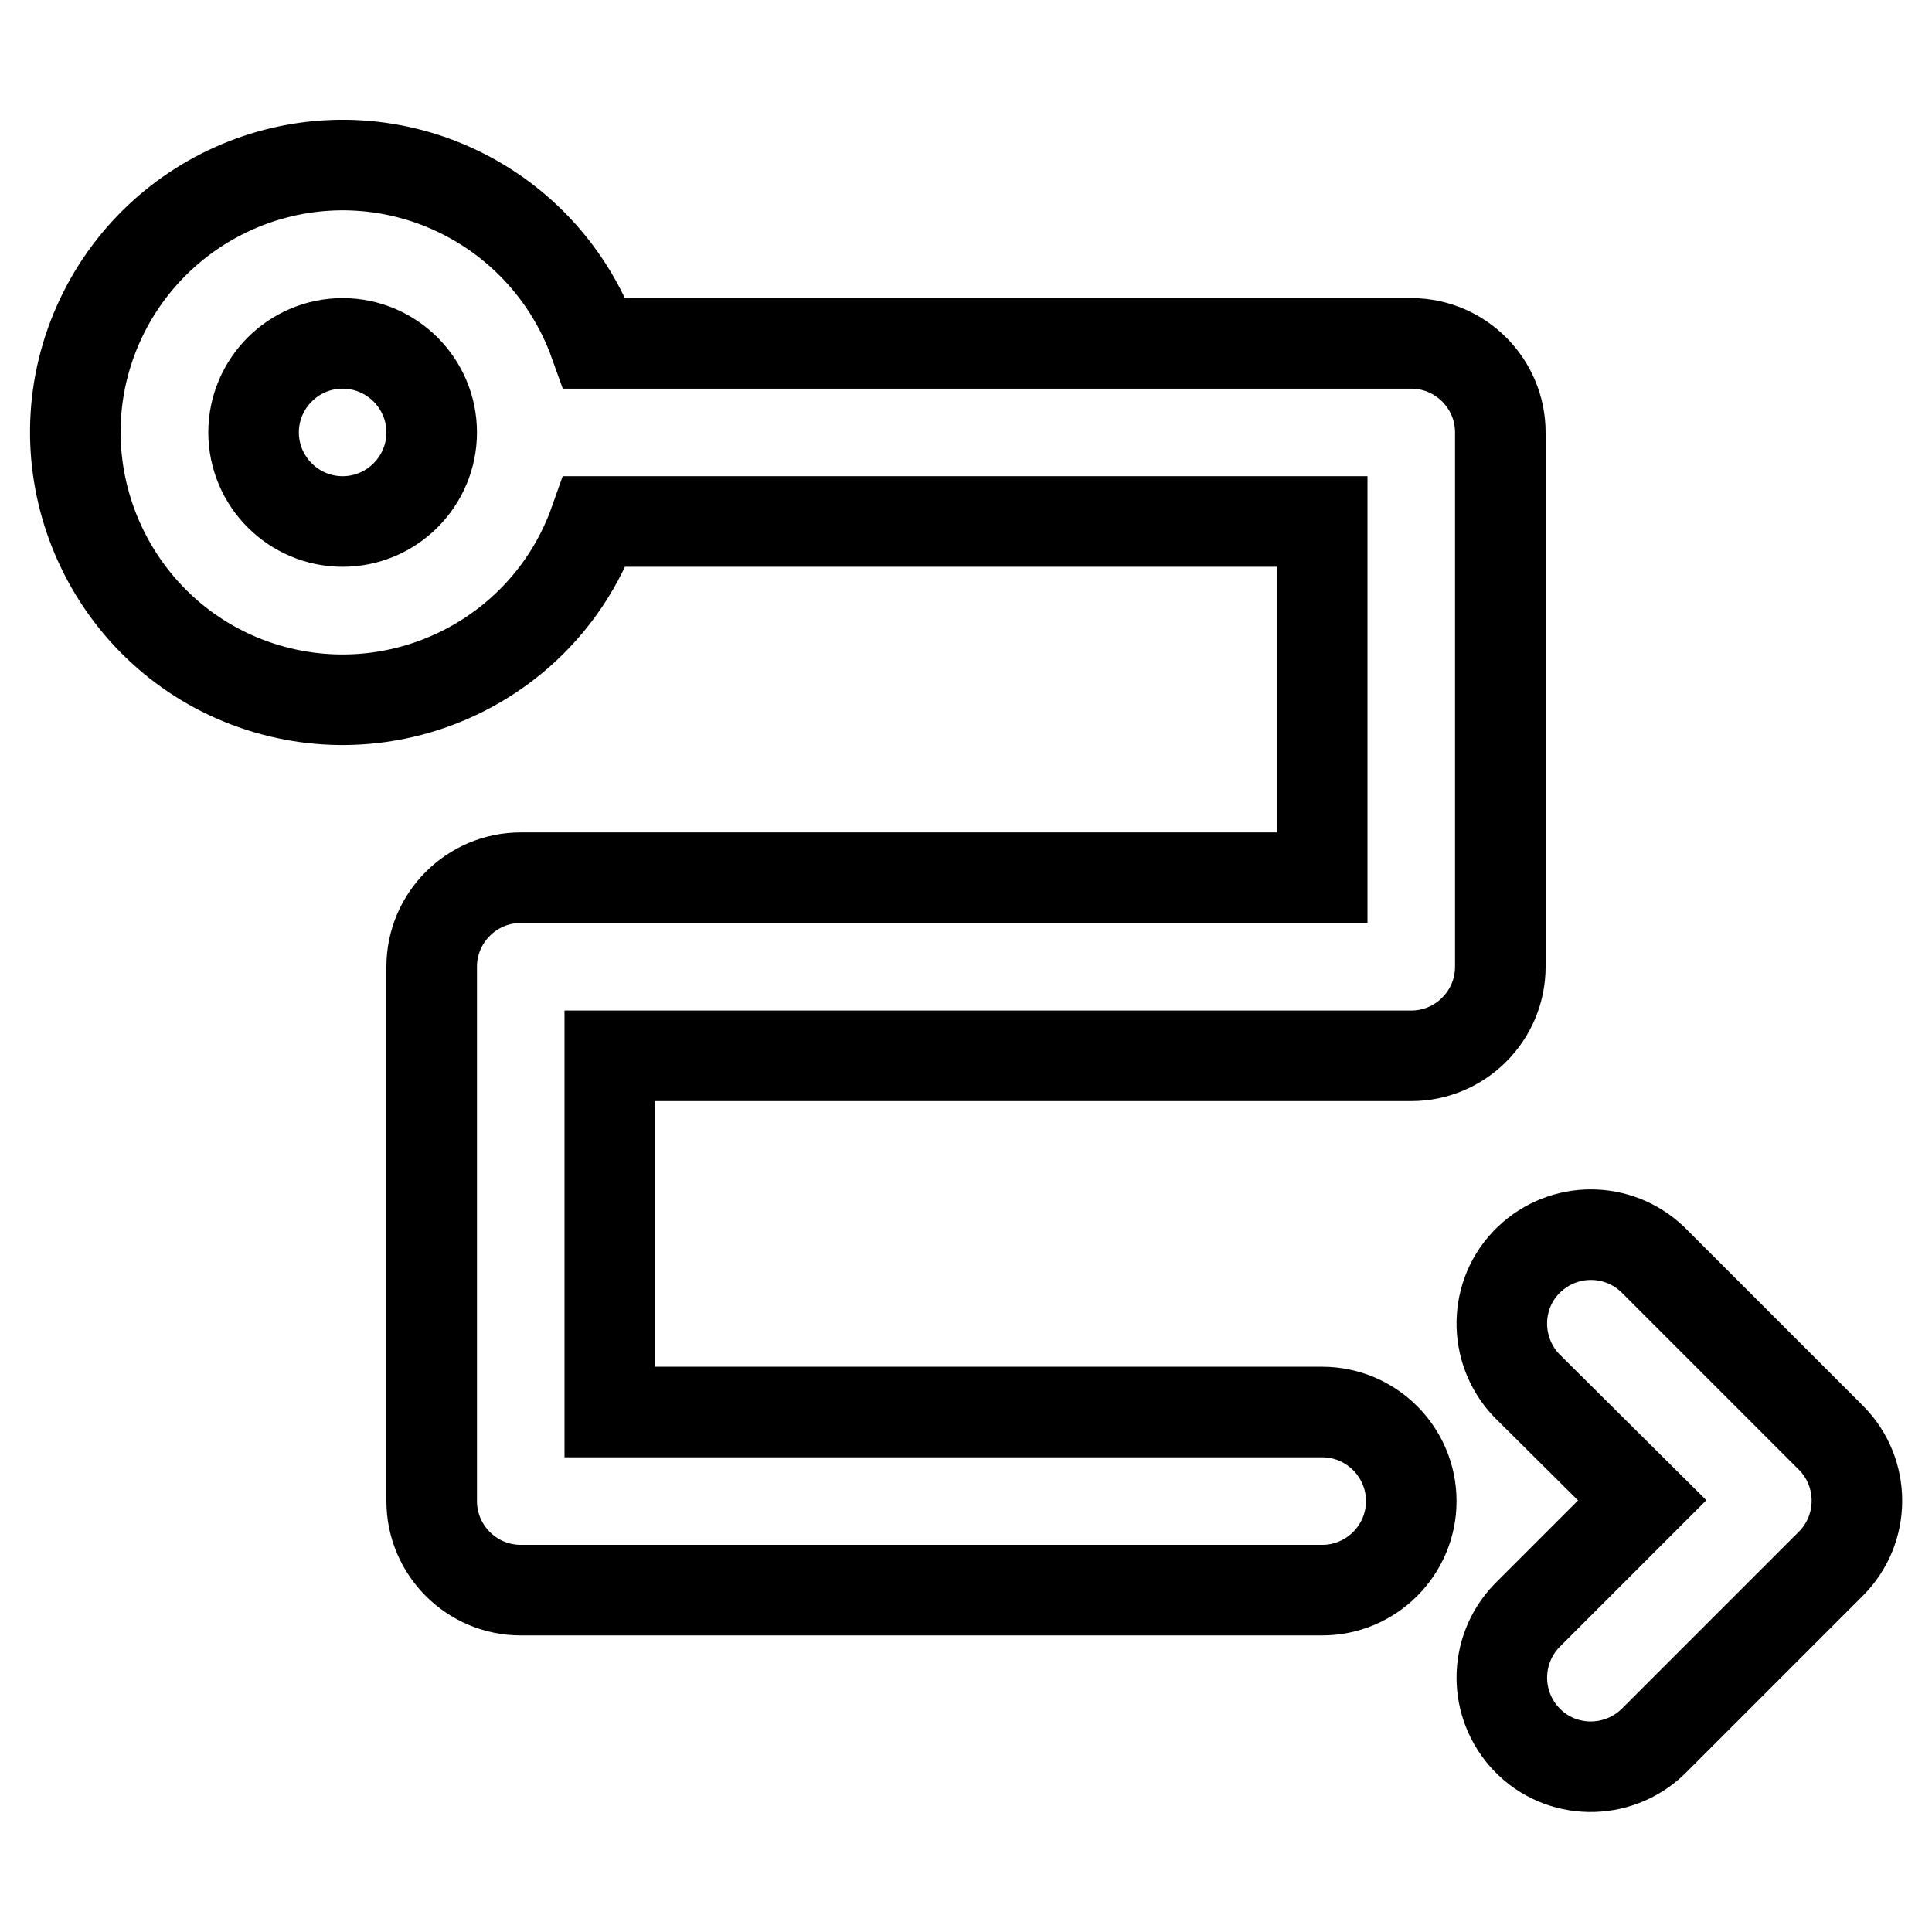 <?xml version="1.0" encoding="utf-8"?>
<!-- Svg Vector Icons : http://www.onlinewebfonts.com/icon -->
<!DOCTYPE svg PUBLIC "-//W3C//DTD SVG 1.1//EN" "http://www.w3.org/Graphics/SVG/1.1/DTD/svg11.dtd">
<svg version="1.1" xmlns="http://www.w3.org/2000/svg" xmlns:xlink="http://www.w3.org/1999/xlink" x="0px" y="0px" viewBox="0 0 256 256" enable-background="new 0 0 256 256" xml:space="preserve">
<g> <path stroke-width="12" fill-opacity="0" stroke="#000000"  d="M78.8,45.5H187c6.5,0,11.8,5.3,11.8,11.8l0,0v70.8c0,6.5-5.3,11.8-11.8,11.8l0,0H80.8v47.2h94.4 c6.5,0,11.8,5.3,11.8,11.8c0,6.5-5.3,11.8-11.8,11.8H69c-6.5,0-11.8-5.3-11.8-11.8l0,0v-70.8c0-6.5,5.3-11.8,11.8-11.8h106.2V69.1 H78.8c-6.5,18.4-26.7,28.1-45.2,21.6C15.2,84.2,5.5,63.9,12,45.5C18.6,27,38.8,17.4,57.2,23.9C67.3,27.5,75.2,35.4,78.8,45.5 L78.8,45.5z M45.4,69.1c6.5,0,11.8-5.3,11.8-11.8s-5.3-11.8-11.8-11.8c-6.5,0-11.8,5.3-11.8,11.8S38.9,69.1,45.4,69.1z  M202.3,183.6c-4.5-4.7-4.4-12.2,0.3-16.7c4.6-4.4,11.8-4.4,16.4,0l23.6,23.6c4.6,4.6,4.6,12.1,0,16.7l-23.6,23.6 c-4.7,4.5-12.2,4.4-16.7-0.3c-4.4-4.6-4.4-11.8,0-16.4l15.3-15.3L202.3,183.6z"/></g>
</svg>